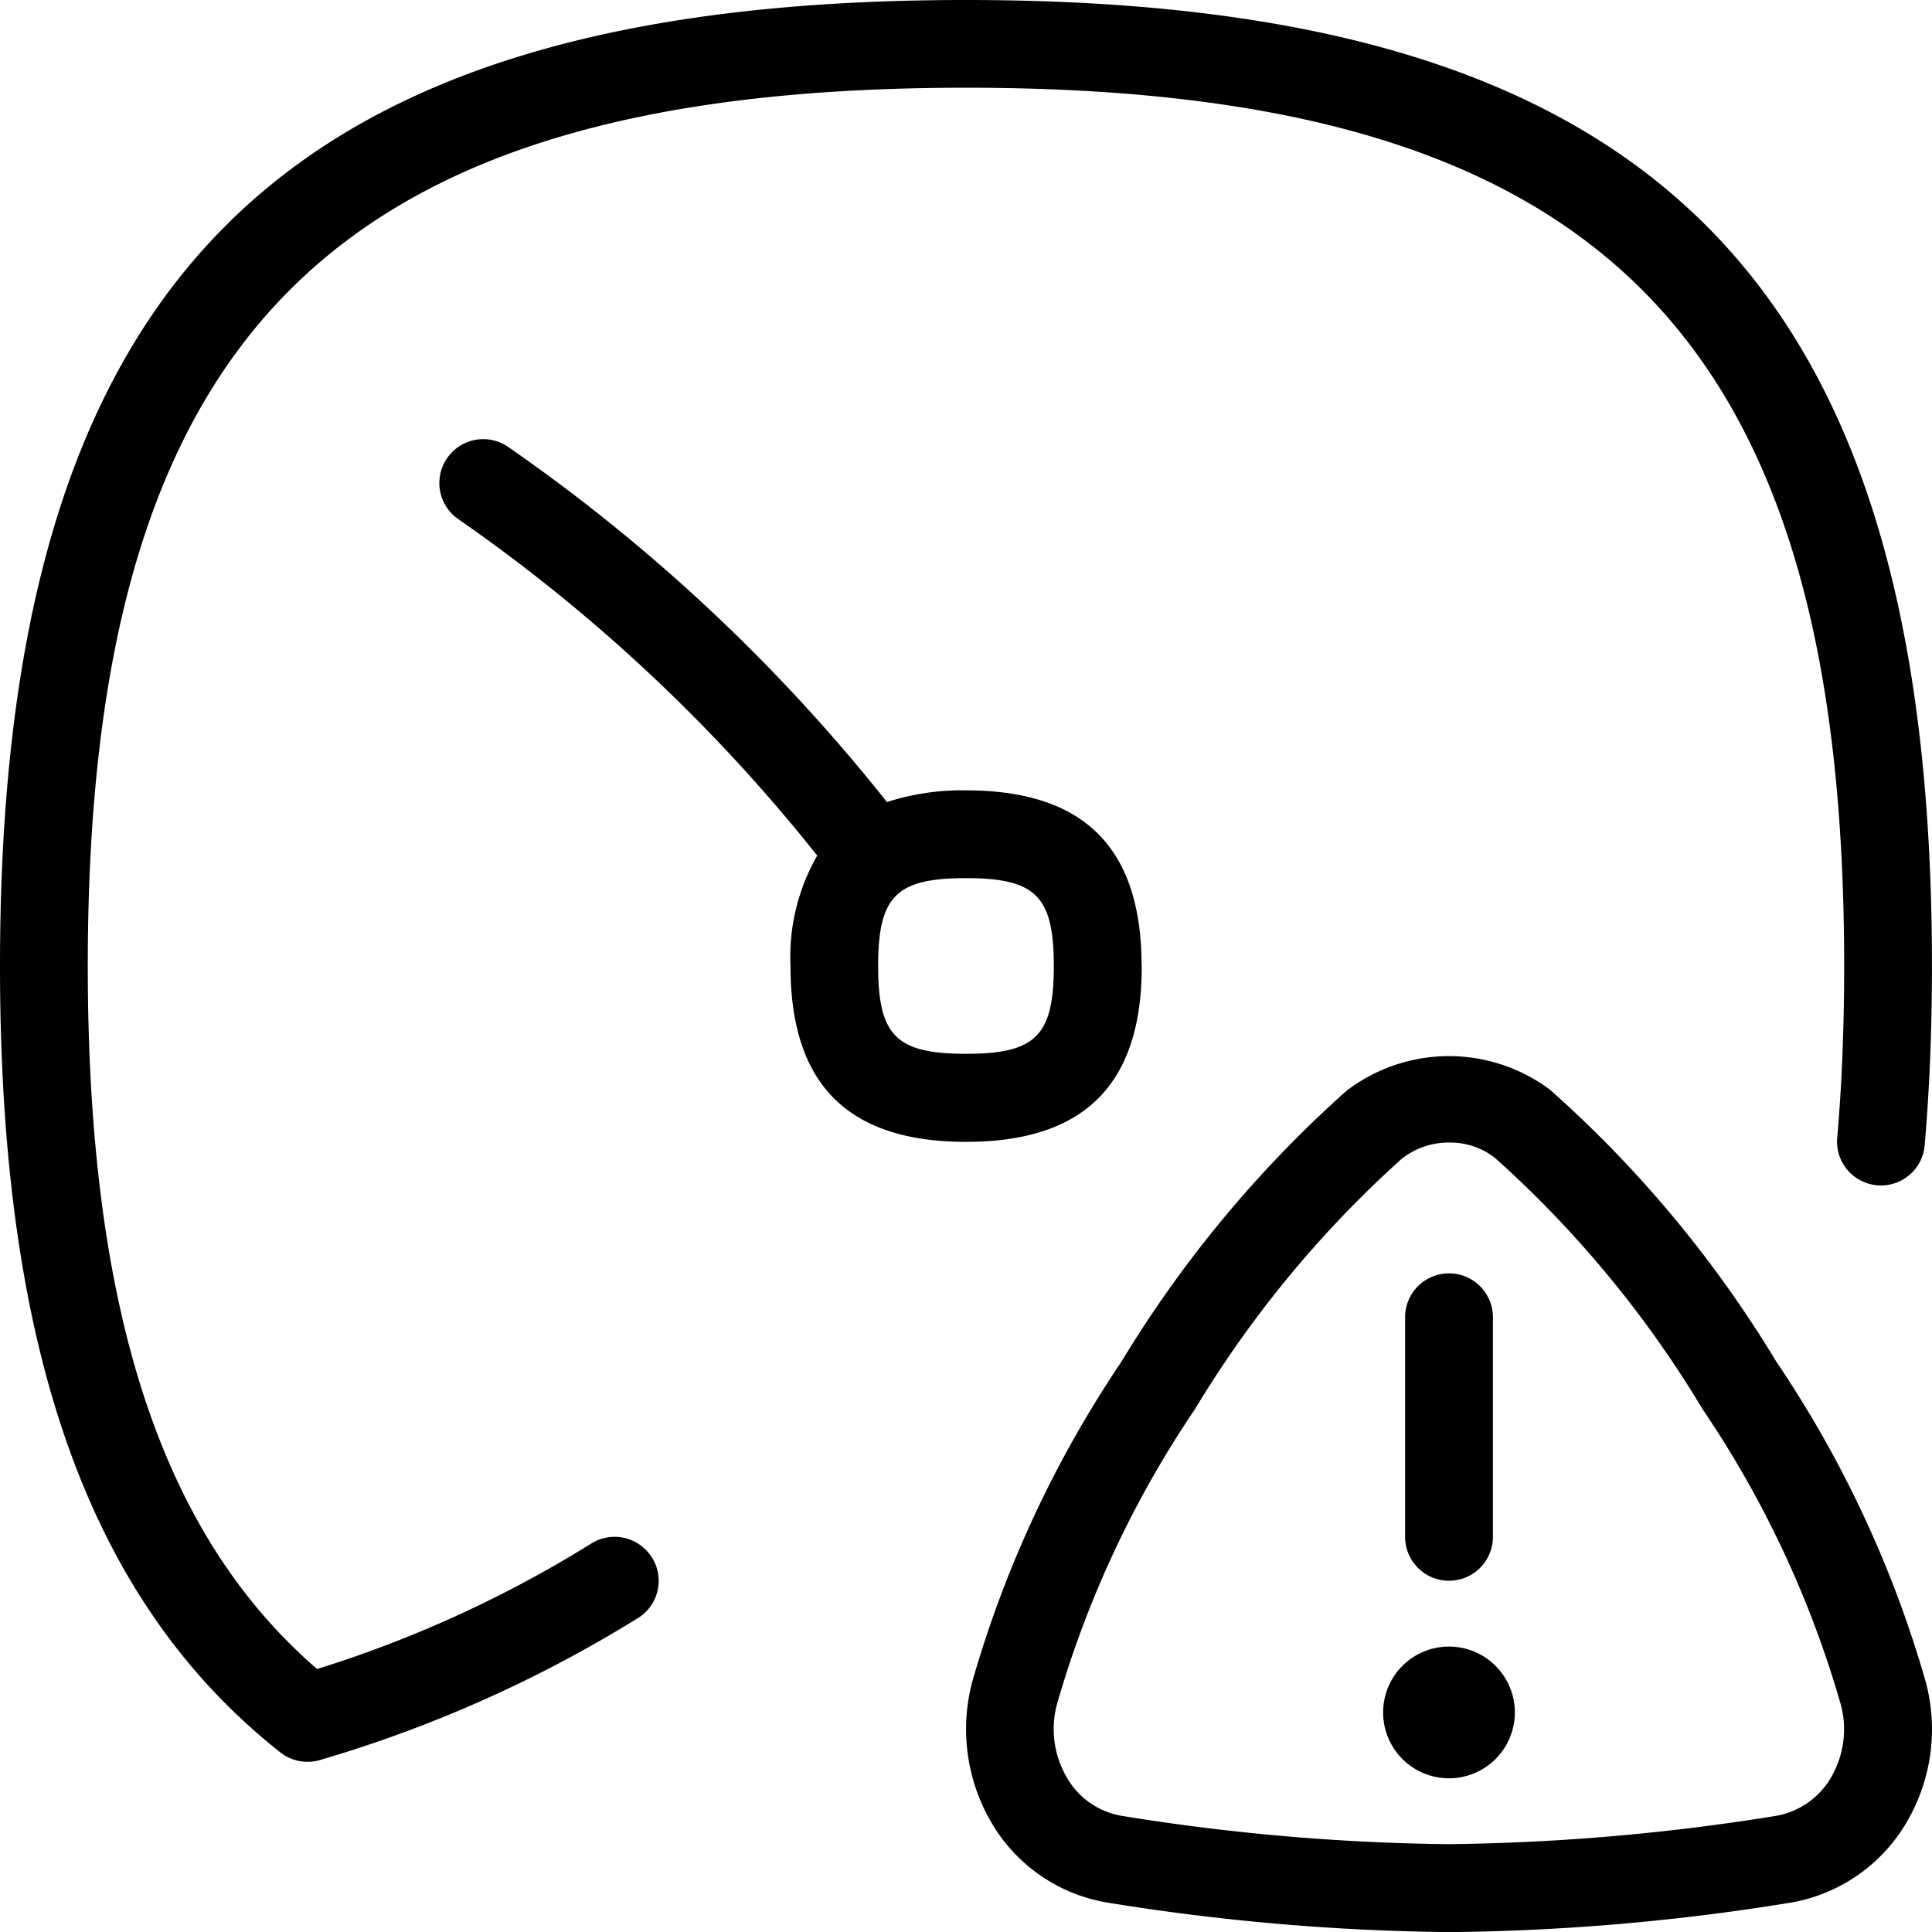 <svg xmlns="http://www.w3.org/2000/svg" width="36.667" height="36.668" viewBox="0 0 36.667 36.668">
  <path id="limit-speedometer_1" data-name="limit-speedometer 1" d="M23.333,20c0-2.243-1.09-3.333-3.333-3.333a4.615,4.615,0,0,0-1.5.222,33.646,33.646,0,0,0-7.2-6.748.833.833,0,1,0-.923,1.387,32,32,0,0,1,6.8,6.377,3.857,3.857,0,0,0-.507,2.1c0,2.243,1.09,3.333,3.333,3.333s3.333-1.09,3.333-3.333ZM20,21.667c-1.323,0-1.667-.343-1.667-1.667s.343-1.667,1.667-1.667,1.667.343,1.667,1.667S21.323,21.667,20,21.667Zm15.382,5.847a22.327,22.327,0,0,0-4.295-5.163,3.2,3.2,0,0,0-3.867.02,22.446,22.446,0,0,0-4.272,5.143,21.34,21.34,0,0,0-2.828,6.068,3.508,3.508,0,0,0,.338,2.632,3.147,3.147,0,0,0,2.215,1.56,43.059,43.059,0,0,0,6.493.562,42.574,42.574,0,0,0,6.46-.555,3.166,3.166,0,0,0,2.245-1.562,3.479,3.479,0,0,0,.347-2.622,21.307,21.307,0,0,0-2.835-6.082Zm1.047,7.868a1.511,1.511,0,0,1-1.068.75,41.635,41.635,0,0,1-6.195.535,41.332,41.332,0,0,1-6.225-.54,1.486,1.486,0,0,1-1.04-.748A1.818,1.818,0,0,1,21.73,34a19.658,19.658,0,0,1,2.615-5.587,20.86,20.86,0,0,1,3.923-4.752,1.441,1.441,0,0,1,.905-.31,1.38,1.38,0,0,1,.865.29,20.659,20.659,0,0,1,3.943,4.772,19.61,19.61,0,0,1,2.623,5.608A1.807,1.807,0,0,1,36.428,35.382Zm-8.095-4.548V26.667a.833.833,0,0,1,1.667,0v4.167a.833.833,0,0,1-1.667,0Zm2.083,3.333a1.25,1.25,0,1,1-1.25-1.25A1.25,1.25,0,0,1,30.417,34.167Zm-16.39-2.962A.833.833,0,0,1,13.8,32.36a24.529,24.529,0,0,1-6.07,2.713.835.835,0,0,1-.743-.148C3.355,32.055,1.667,27.312,1.667,20,1.667,6.978,6.978,1.667,20,1.667S38.333,6.978,38.333,20c0,1.208-.047,2.353-.138,3.405a.833.833,0,1,1-1.66-.145c.088-1,.132-2.1.132-3.262C36.667,8.005,31.993,3.332,20,3.332S3.333,8.007,3.333,20c0,6.523,1.385,10.78,4.352,13.343a22.518,22.518,0,0,0,5.185-2.37.834.834,0,0,1,1.155.232Z" transform="translate(-1.667 -1.667)"/>
</svg>
